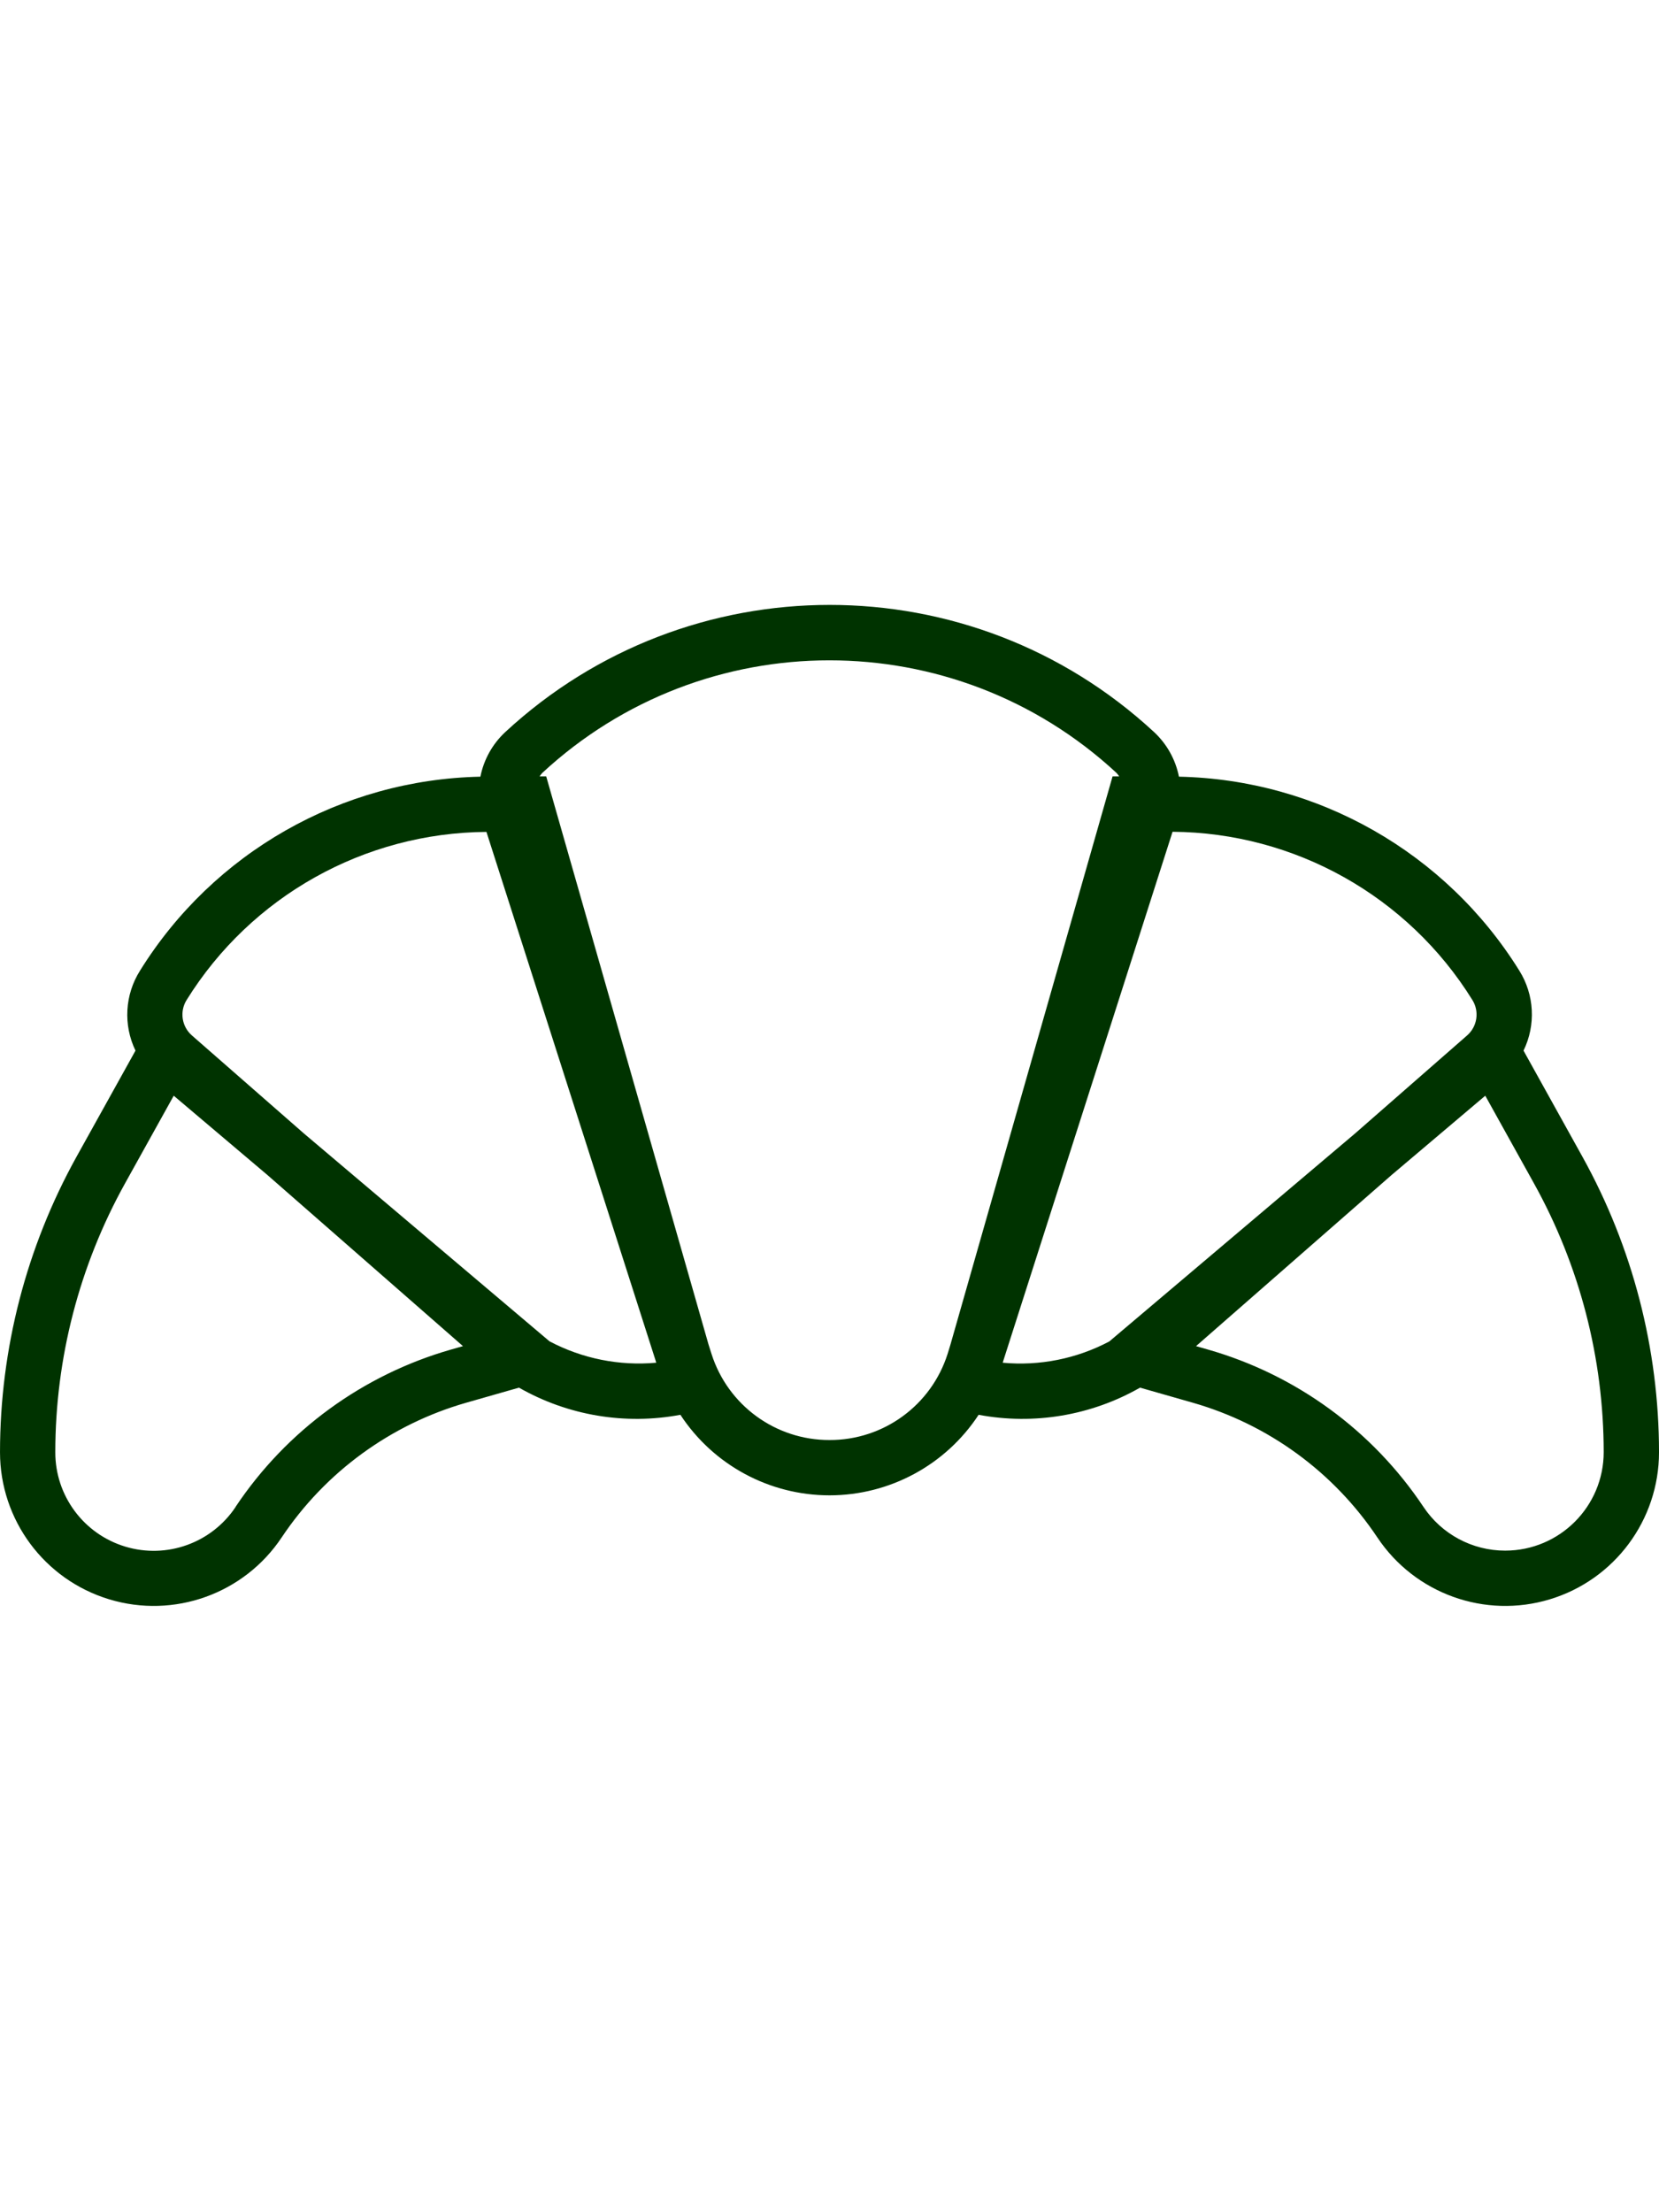 <svg height="480pt" viewBox="0 -95 480 480" xmlns="http://www.w3.org/2000/svg"><path fill="#003300" d="m440.801 128.945c3.617-7.406 3.156-16.152-1.215-23.137-21.223-34.16-58.277-55.273-98.48-56.113-.984-4.953-3.504-9.473-7.203-12.91-52.957-49.047-134.75-49.047-187.711 0-3.699 3.438-6.219 7.957-7.199 12.91-40.207.84-77.262 21.953-98.48 56.113-4.402 6.969-4.898 15.715-1.312 23.137l-17.07 30.719c-14.5 26.148-22.117 55.555-22.129 85.457 0 19.602 12.832 36.887 31.59 42.566 18.758 5.68 39.023-1.586 49.898-17.895 12.621-18.914 31.547-32.727 53.406-38.984l15.258-4.359c14.145 8.074 30.695 10.859 46.703 7.855 9.539 14.539 25.758 23.297 43.145 23.297s33.605-8.758 43.145-23.297c16.008 3.004 32.559.219 46.703-7.855l15.258 4.359c21.859 6.258 40.785 20.07 53.406 38.984 10.875 16.309 31.141 23.574 49.898 17.895 18.758-5.68 31.59-22.965 31.59-42.566-.02-29.902-7.637-59.309-22.145-85.457zm-372.617 132c-6.957 10.465-19.949 15.133-31.973 11.484-12.027-3.645-20.238-14.742-20.211-27.309.016-27.18 6.945-53.91 20.129-77.68l14.137-25.449 27.094 22.93 56.594 49.52-3.457.984c-25.508 7.301-47.598 23.426-62.328 45.496zm90.855-47.855-71.109-60.176-32.41-28.359c-2.957-2.586-3.602-6.934-1.52-10.266 18.656-30.02 51.402-48.371 86.742-48.617l48.93 152.898.191.672c-10.66.965-21.375-1.18-30.84-6.176zm80.961 28.512c-15.598.035-29.414-10.047-34.137-24.914l-.863-2.719-46.969-164.367h-1.91c.238-.359.504-.699.801-1.016 46.859-43.402 119.234-43.402 166.094 0 .293.316.562.656.801 1.016h-1.914l-46.934 164.48-.801 2.605c-4.727 14.879-18.559 24.965-34.168 24.914zm50.137-22.402.16-.559 48.961-153.008c35.348.254 68.098 18.621 86.742 48.656 2.082 3.332 1.438 7.68-1.52 10.266l-32.391 28.336-71.129 60.191c-9.457 5.008-20.168 7.148-30.824 6.16zm145.383 54.402c-9.523.012-18.418-4.75-23.688-12.68-14.73-22.074-36.82-38.199-62.336-45.496l-3.449-.984 56.594-49.52 27.094-22.93 14.137 25.449c13.184 23.77 20.113 50.5 20.129 77.68-.02 15.723-12.758 28.461-28.48 28.48zm0 0"/></svg>